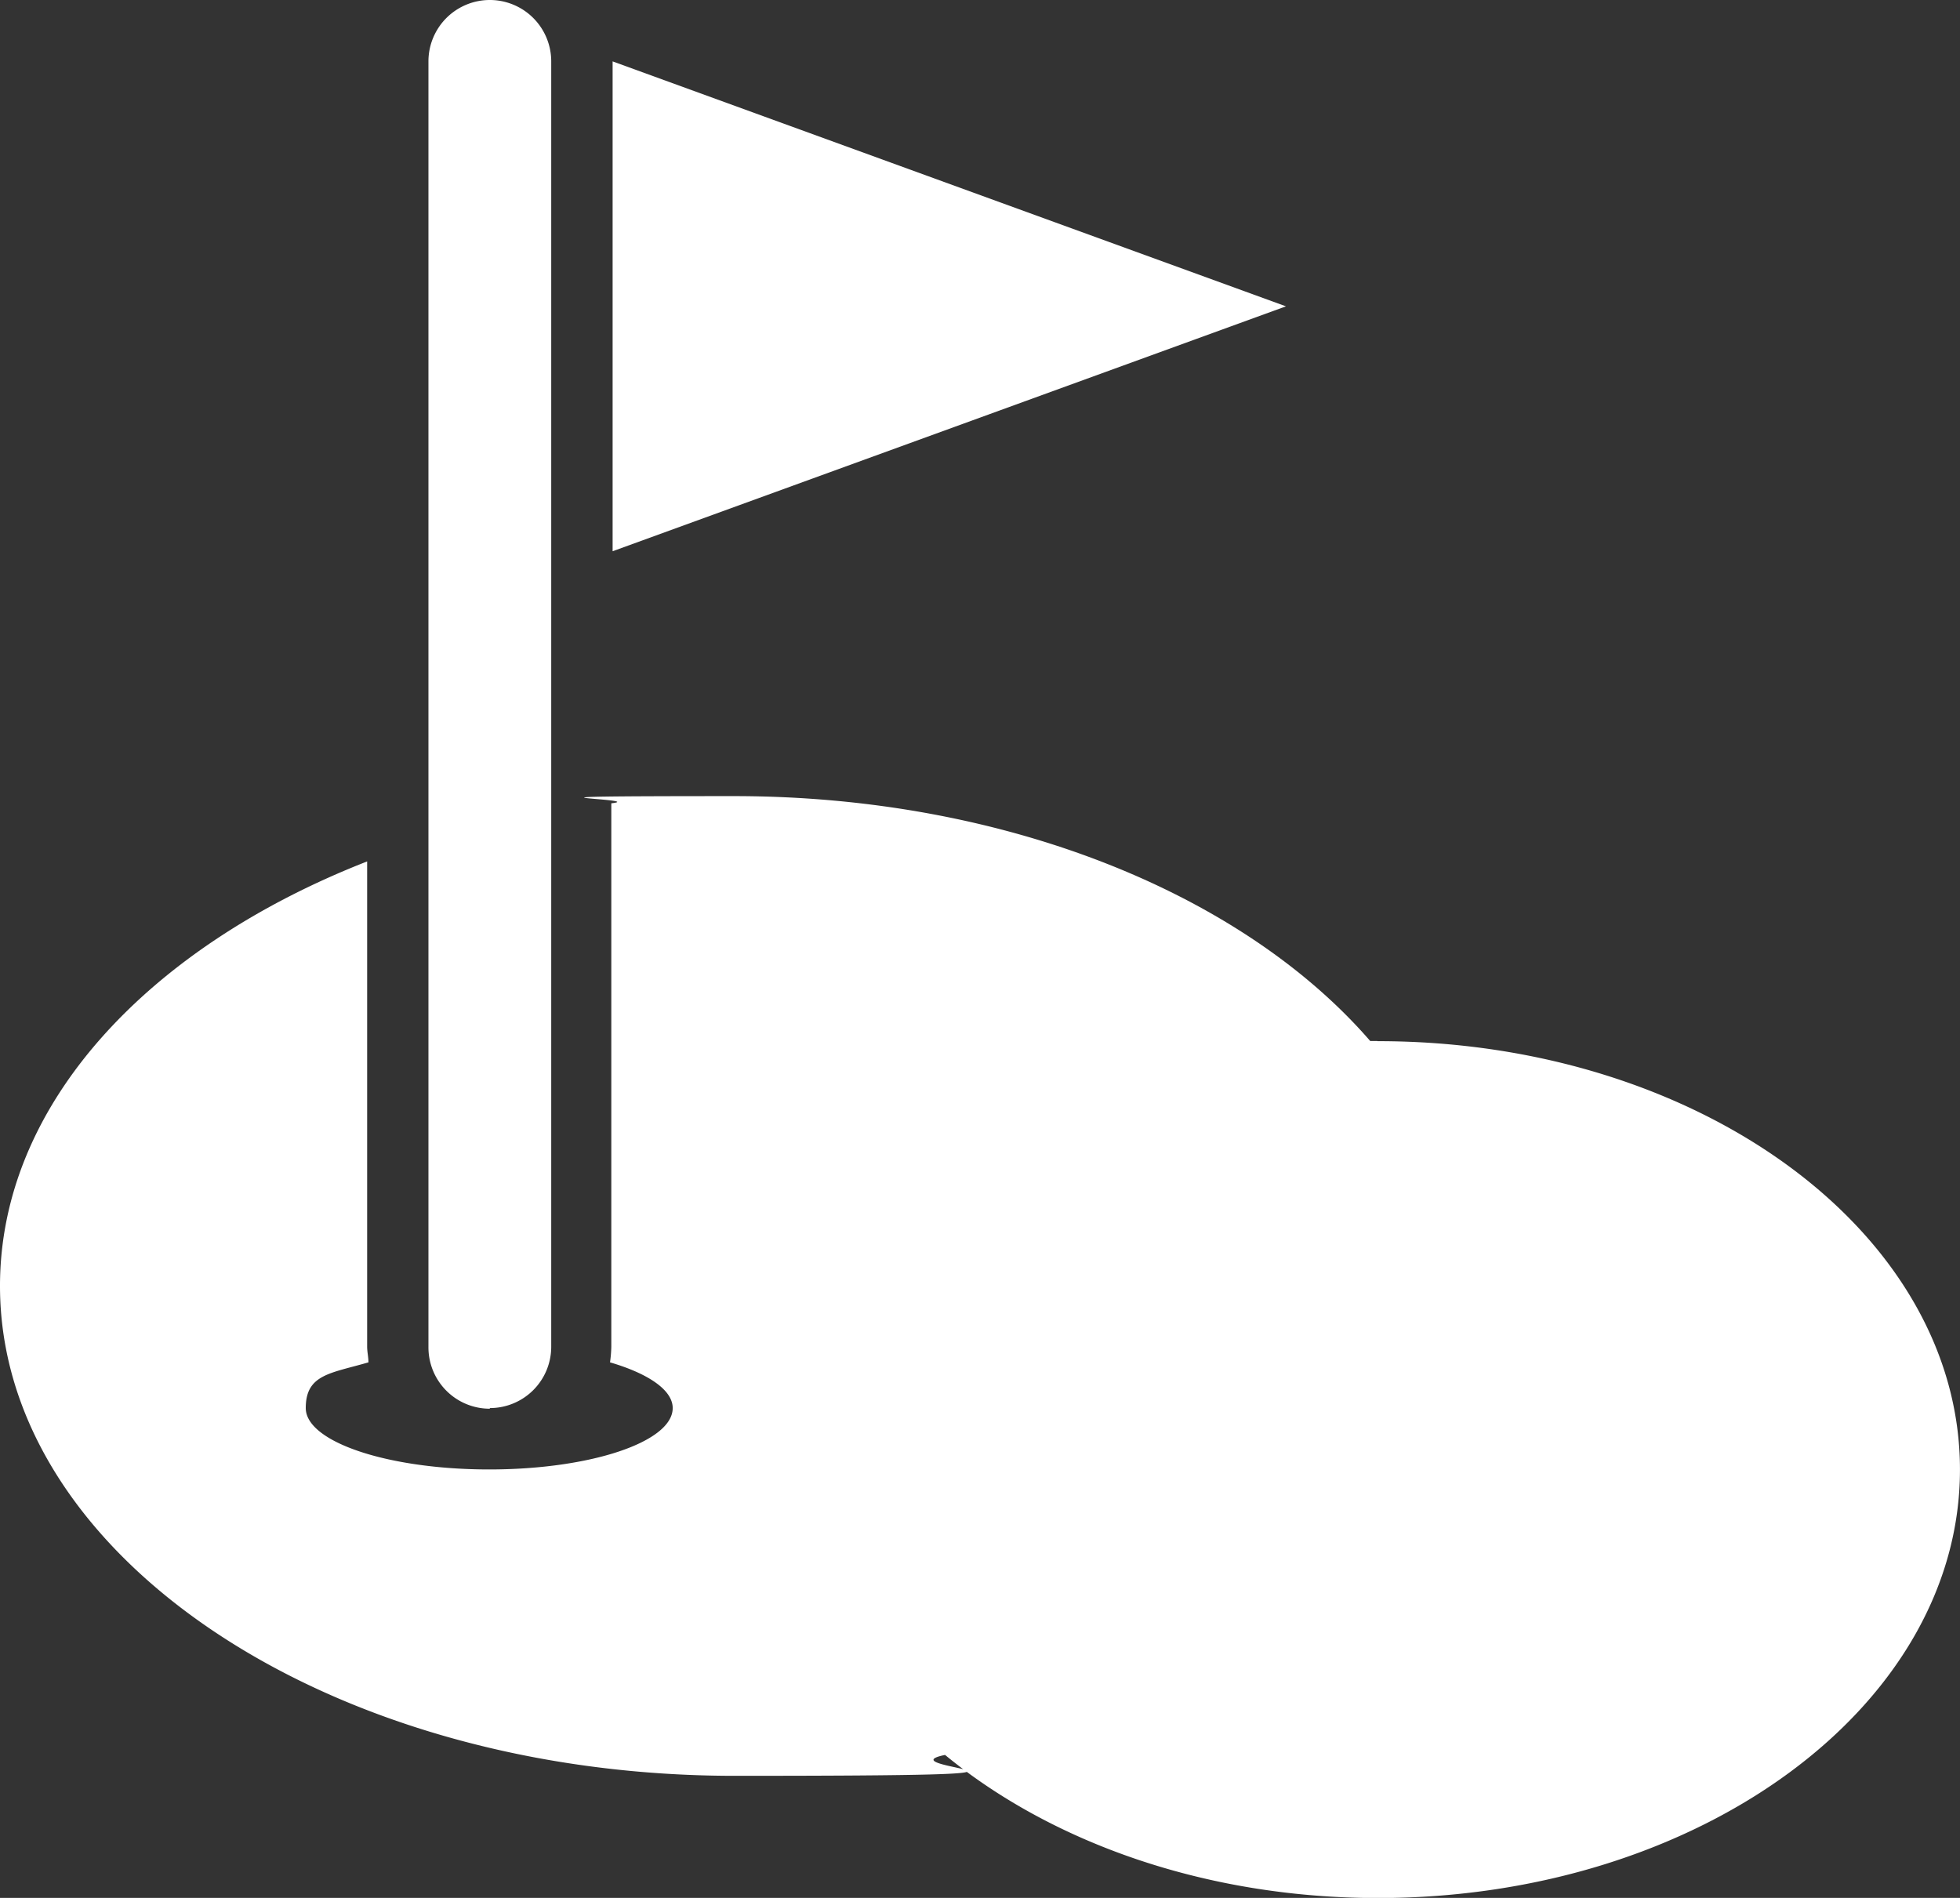 <svg xmlns="http://www.w3.org/2000/svg" id="Weller_icons-03" data-name="Weller icons-03" width="106.828" height="103.446" viewBox="0 0 106.828 103.446"><rect x="0" y="0" width="106.828" height="103.446" fill="#333333" stroke="none"/><path id="Path_8" data-name="Path 8" d="M68.946,76.748A3.342,3.342,0,0,0,72.292,73.4V3.346a3.346,3.346,0,0,0-6.692,0V73.437a3.342,3.342,0,0,0,3.346,3.346Z" transform="translate(-42.248 0)" fill="#fff"></path><path id="Path_9" data-name="Path 9" d="M93.8,9.4V36.1l36.7-13.349Z" transform="translate(-60.41 -6.054)" fill="#fff"></path><path id="Path_10" data-name="Path 10" d="M75.075,135.249h-.392C67.777,127.275,54.855,121.9,40.011,121.9s-4.485.142-6.692.392v29.617a6.913,6.913,0,0,1-.071.854c2.065.605,3.417,1.5,3.417,2.492,0,1.851-4.485,3.346-10,3.346s-10-1.5-10-3.346,1.353-1.887,3.417-2.492c0-.285-.071-.57-.071-.854V125.46C8.081,130.123,0,138.7,0,148.6c0,14.737,17.941,26.7,40.047,26.7s7.831-.392,11.462-1.139c5.8,4.77,14.2,7.8,23.6,7.8,17.514,0,31.717-10.466,31.717-23.352s-14.2-23.352-31.717-23.352h-.036ZM63.4,161.947a6.675,6.675,0,1,0-.036,0H63.4Z" transform="translate(0 -78.507)" fill="#fff"></path></svg>